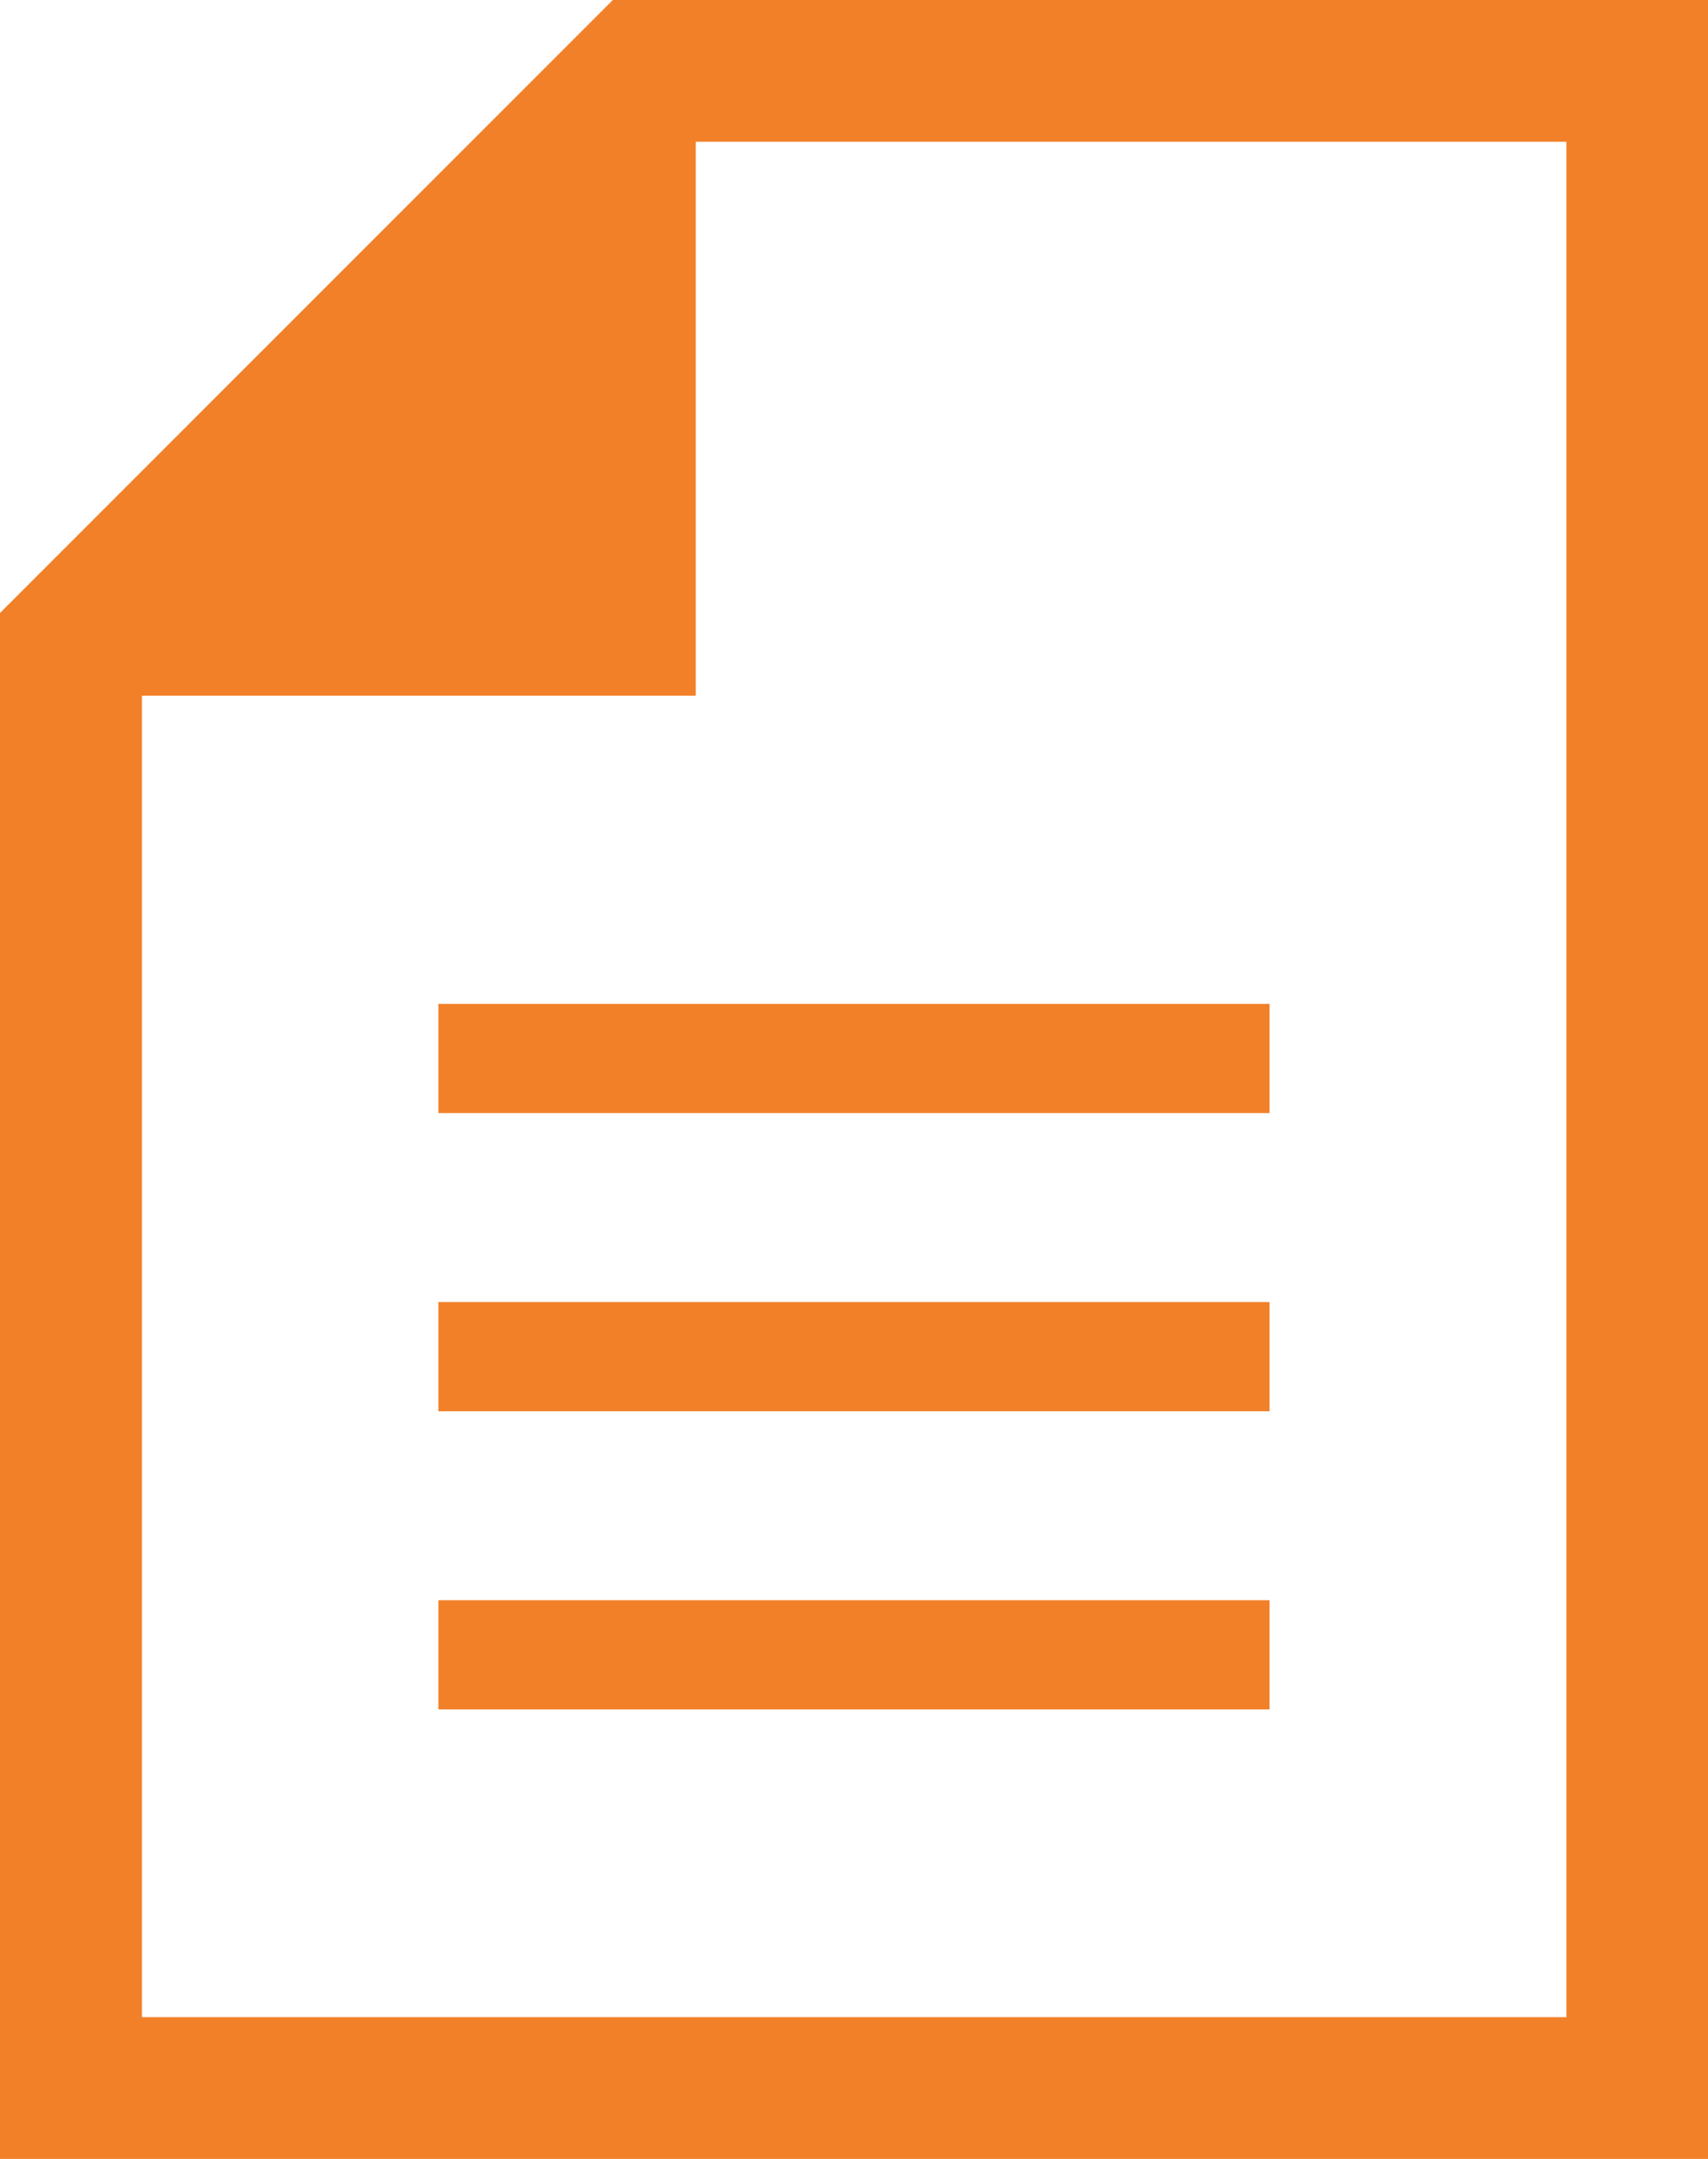 <svg xmlns="http://www.w3.org/2000/svg" width="27.099" height="34.241"><path data-name="Path 963" d="M9.723 0L0 9.722v24.519h27.1V0zm15.129 31.993h-22.6V11.034h8.787V2.248h13.813z" fill="#f28029"/><path data-name="Rectangle 2911" fill="#f28029" d="M6.955 15.922h13.188v1.732H6.955z"/><path data-name="Rectangle 2912" fill="#f28029" d="M6.955 20.651h13.188v1.732H6.955z"/><path data-name="Rectangle 2913" fill="#f28029" d="M6.955 25.38h13.188v1.732H6.955z"/></svg>